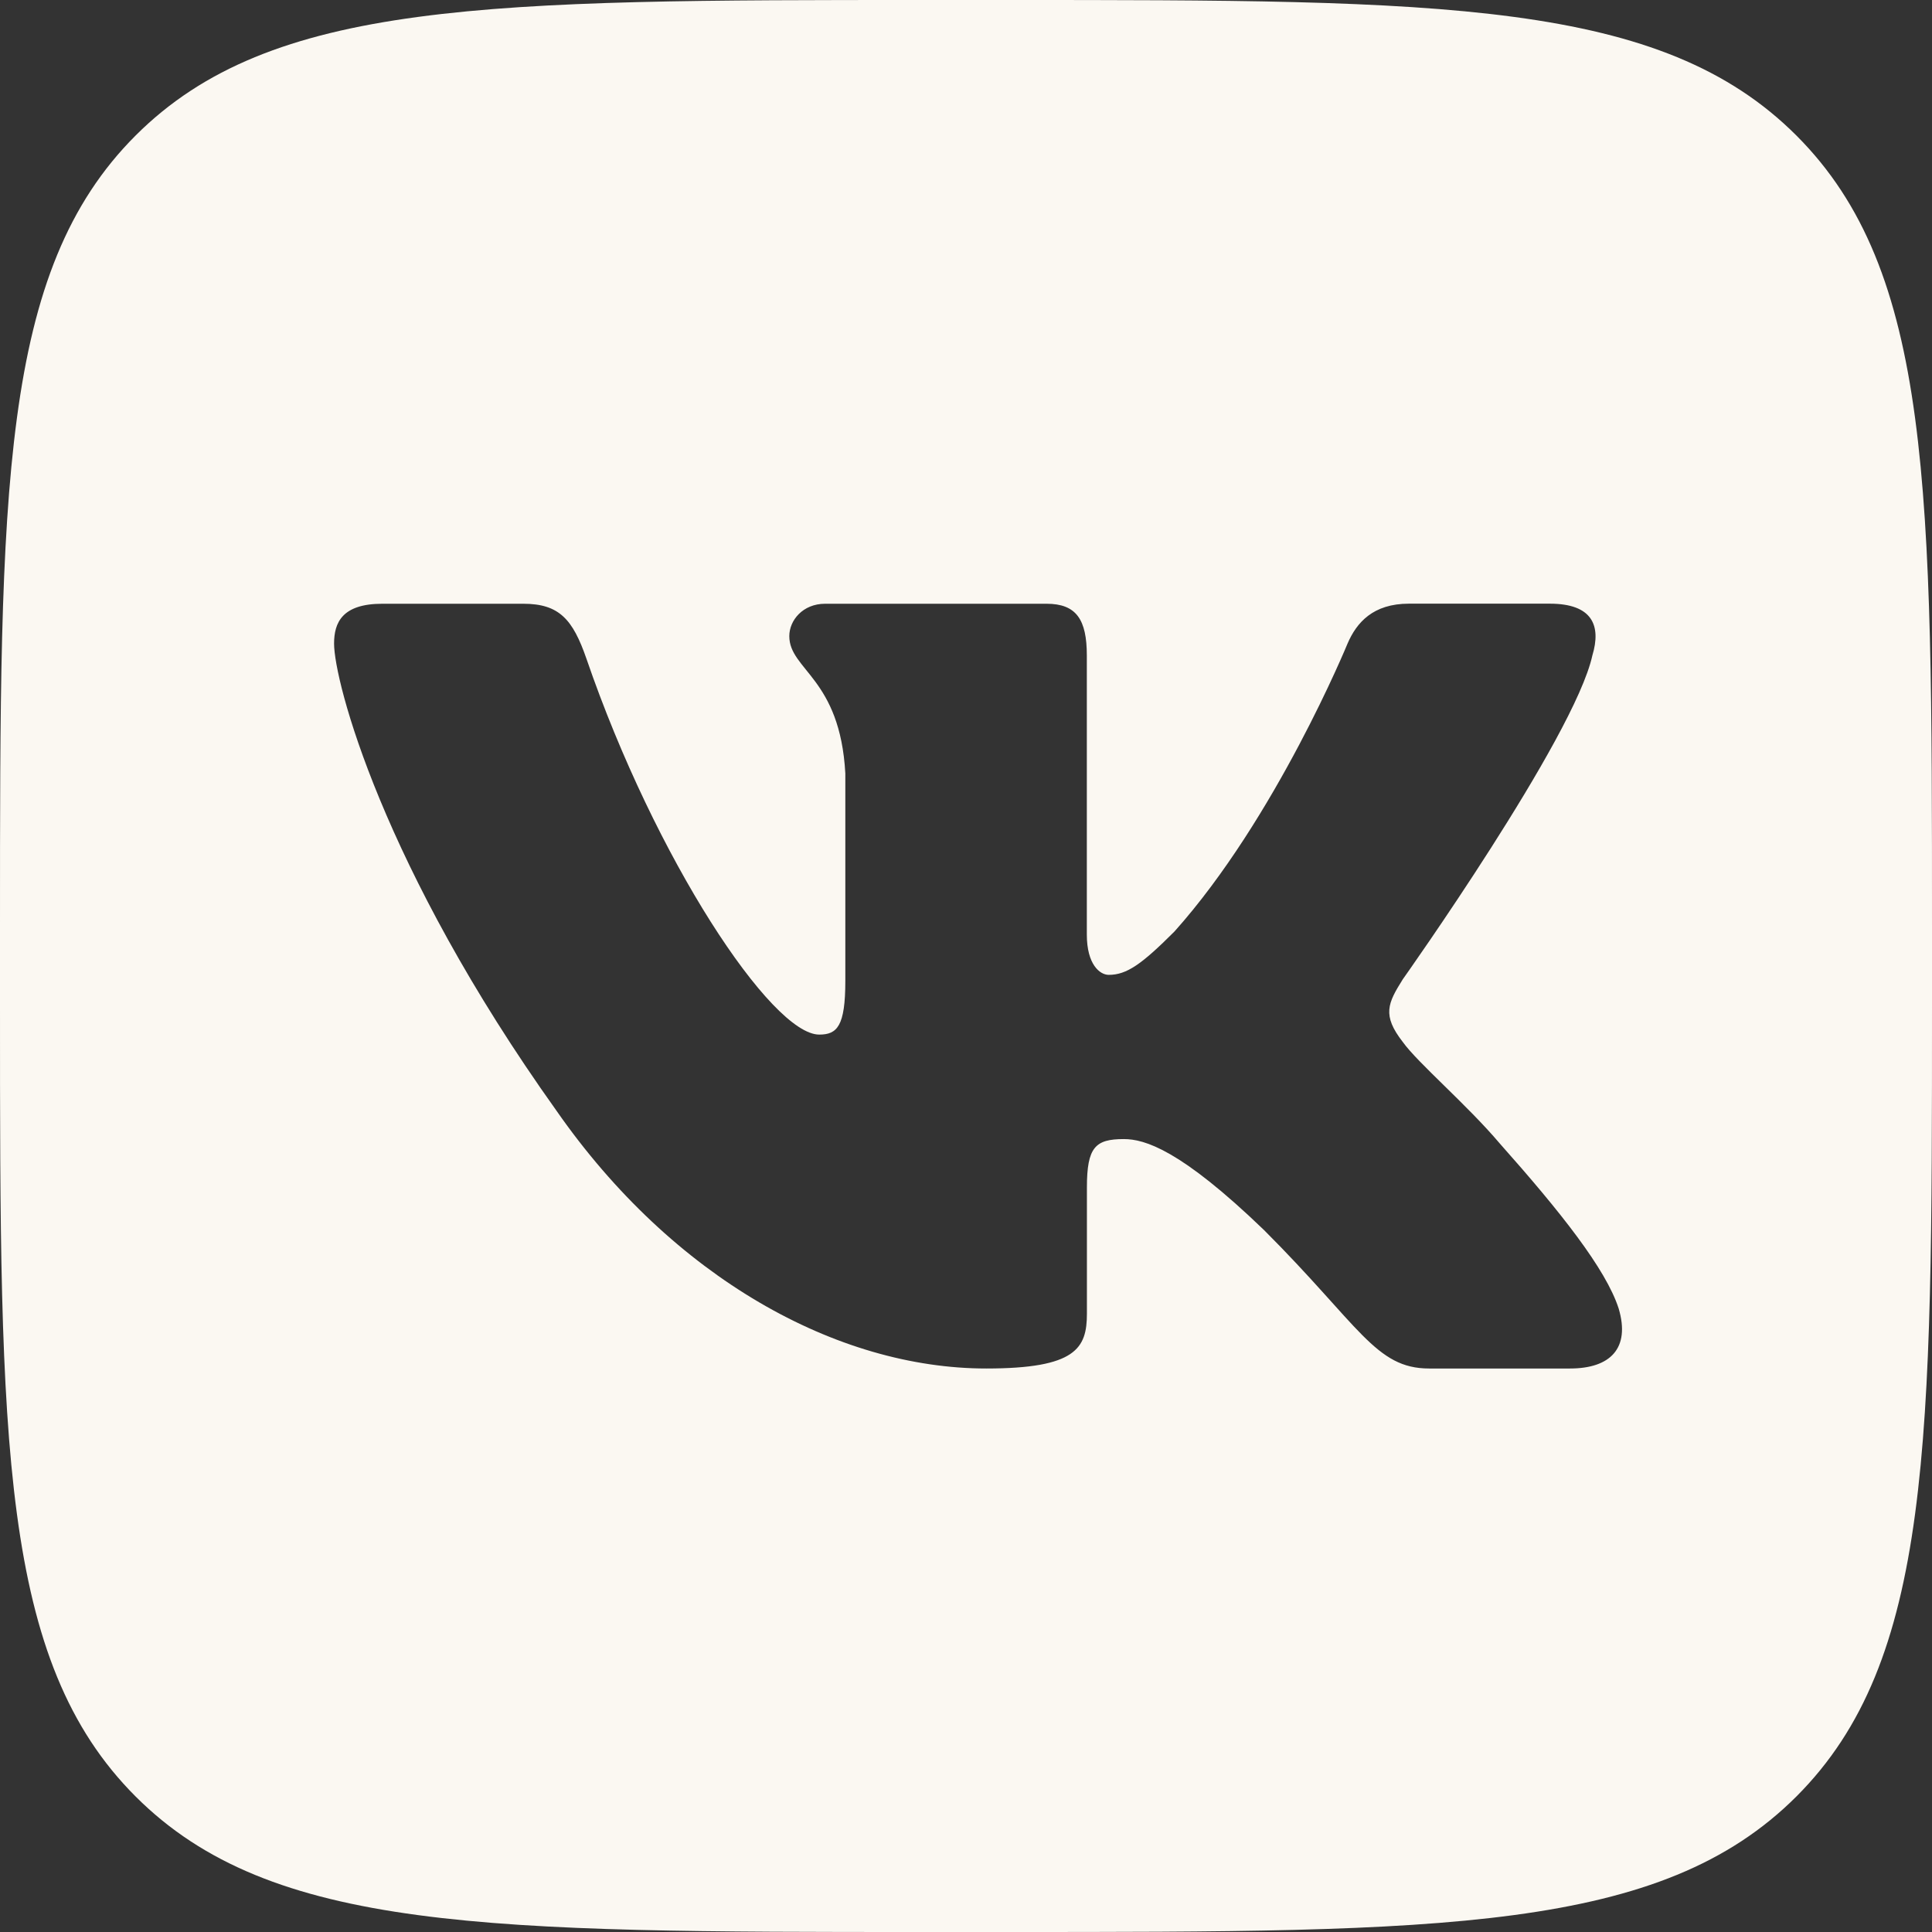 <?xml version="1.0" encoding="UTF-8"?> <svg xmlns="http://www.w3.org/2000/svg" width="512" height="512" viewBox="0 0 512 512" fill="none"><rect x="0" y="0" width="512" height="512" fill="#333333" stroke="none"/><g clip-path="url(#clip0_45_1146)"><path d="M476.075 35.925C440.149 0 382.315 0 266.667 0H245.333C129.685 0 71.851 0 35.925 35.925C0 71.851 0 129.685 0 245.333V266.667C0 382.315 0 440.128 35.925 476.075C71.851 512.021 129.685 512 245.333 512H266.667C382.315 512 440.128 512 476.075 476.075C512 440.149 512 382.315 512 266.667V245.333C512 129.685 512 71.851 476.075 35.925ZM416.064 362.667H378.731C364.501 362.667 360.32 351.317 334.997 325.995C312.832 304.64 303.339 301.867 297.813 301.867C290.283 301.867 288.043 304 288.043 314.667V348.139C288.043 357.312 285.12 362.667 261.376 362.667C221.824 362.667 178.347 338.645 147.477 294.357C101.184 229.483 88.533 180.437 88.533 170.56C88.533 165.013 90.667 160 101.333 160H138.688C148.224 160 151.808 164.181 155.392 174.507C173.653 227.691 204.459 274.176 217.109 274.176C221.845 274.176 224.021 271.979 224.021 259.947V204.971C222.635 179.669 209.173 177.579 209.173 168.576C209.173 164.416 212.736 160 218.667 160H277.355C285.269 160 288.021 164.224 288.021 173.717V247.68C288.021 255.573 291.456 258.347 293.824 258.347C298.581 258.347 302.528 255.573 311.232 246.869C338.133 216.811 357.12 170.539 357.12 170.539C359.509 164.992 363.861 159.979 373.376 159.979H410.709C421.995 159.979 424.384 165.781 421.995 173.696C417.237 195.456 371.755 259.52 371.755 259.52C367.787 265.856 366.208 269.013 371.755 276.139C375.723 281.685 388.757 292.757 397.461 303.04C413.504 321.088 425.6 336.299 428.971 346.795C432.085 357.333 426.731 362.667 416.064 362.667Z" fill="#FBF8F2"></path></g><defs><clipPath id="clip0_45_1146"><rect width="512" height="512" fill="white"></rect></clipPath></defs></svg> 